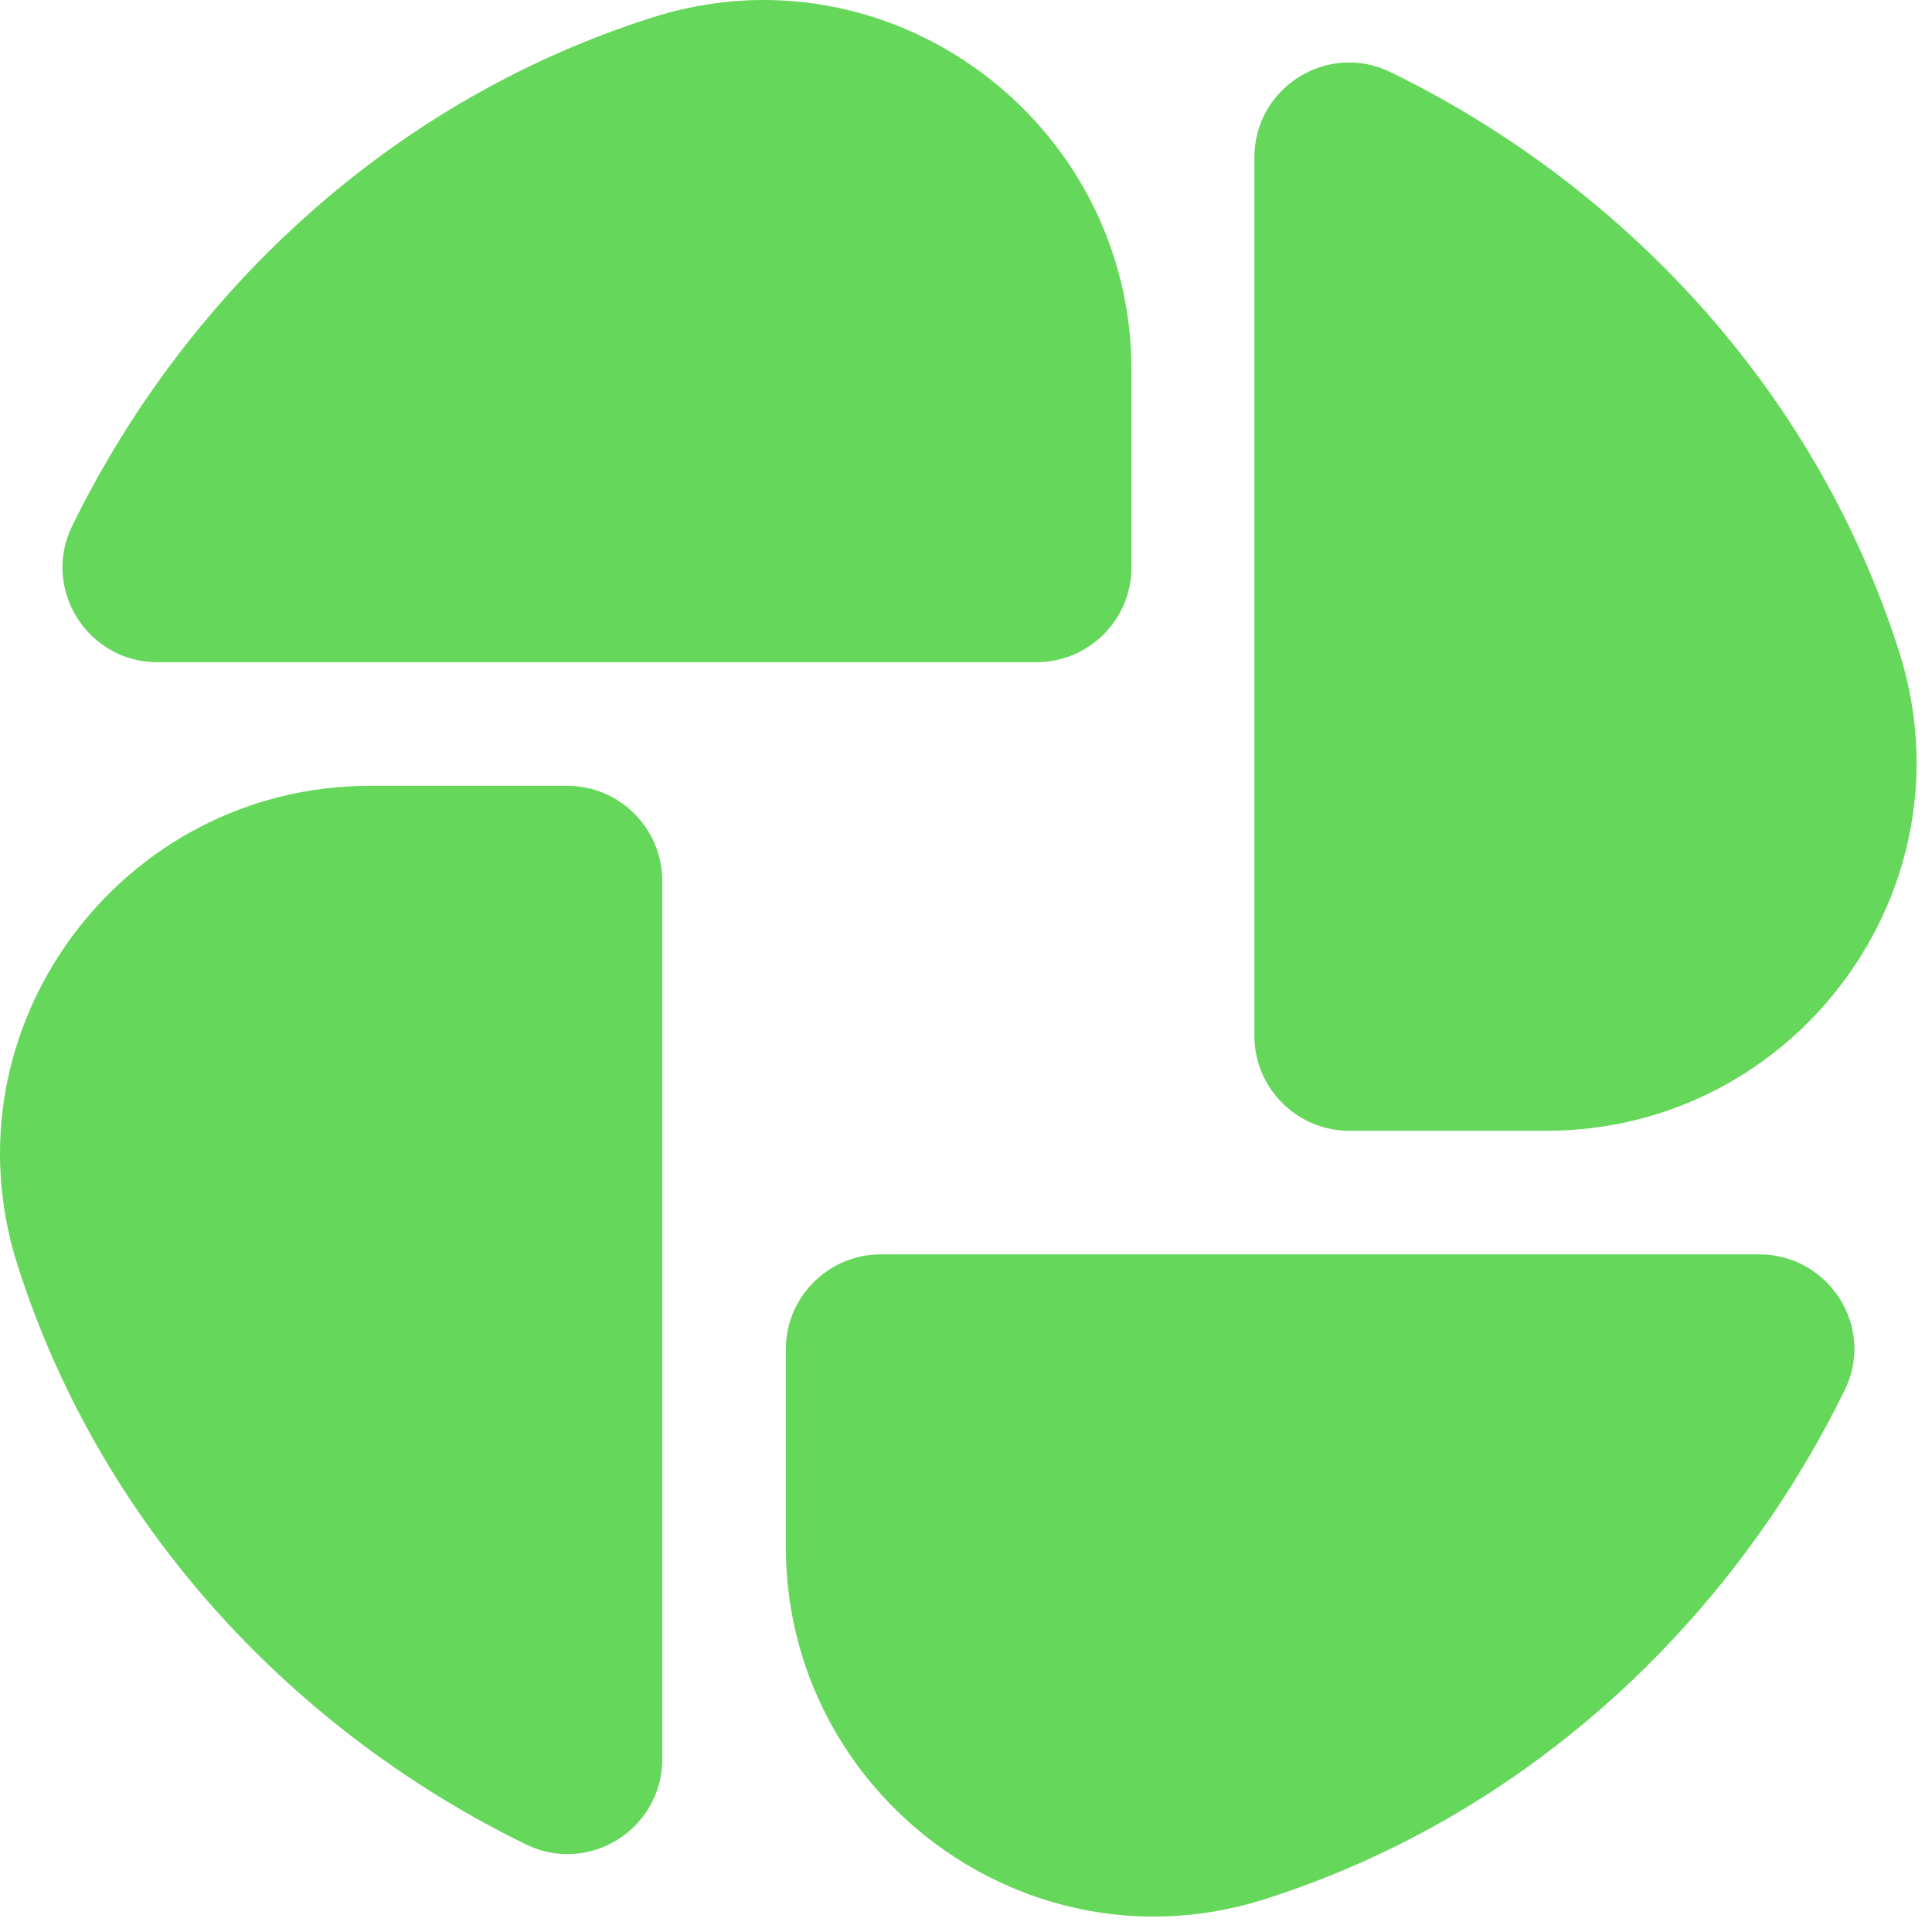 <svg width="83" height="83" viewBox="0 0 83 83" fill="none" xmlns="http://www.w3.org/2000/svg">
<path d="M79.239 59.739C74.529 69.369 65.919 77.889 54.369 81.579C44.169 84.849 33.759 77.139 33.759 66.429V57.969C33.759 55.719 35.589 53.889 37.839 53.889H75.579C78.579 53.889 80.589 57.039 79.239 59.739ZM59.739 3.099C57.039 1.779 53.889 3.759 53.889 6.759V44.499C53.889 46.749 55.719 48.579 57.969 48.579H66.429C77.139 48.579 84.849 38.169 81.579 27.969C77.889 16.419 69.399 7.809 59.739 3.099ZM24.369 33.759H15.909C5.199 33.759 -2.511 44.169 0.759 54.369C4.449 65.919 12.939 74.529 22.599 79.239C25.299 80.559 28.449 78.579 28.449 75.579V37.839C28.449 35.589 26.619 33.759 24.369 33.759ZM6.789 28.449H44.529C46.779 28.449 48.609 26.619 48.609 24.369V15.909C48.609 5.199 38.199 -2.511 27.999 0.759C16.419 4.449 7.809 12.969 3.099 22.599C1.779 25.299 3.759 28.449 6.759 28.449H6.789Z" fill="#65D75A"/>
</svg>
